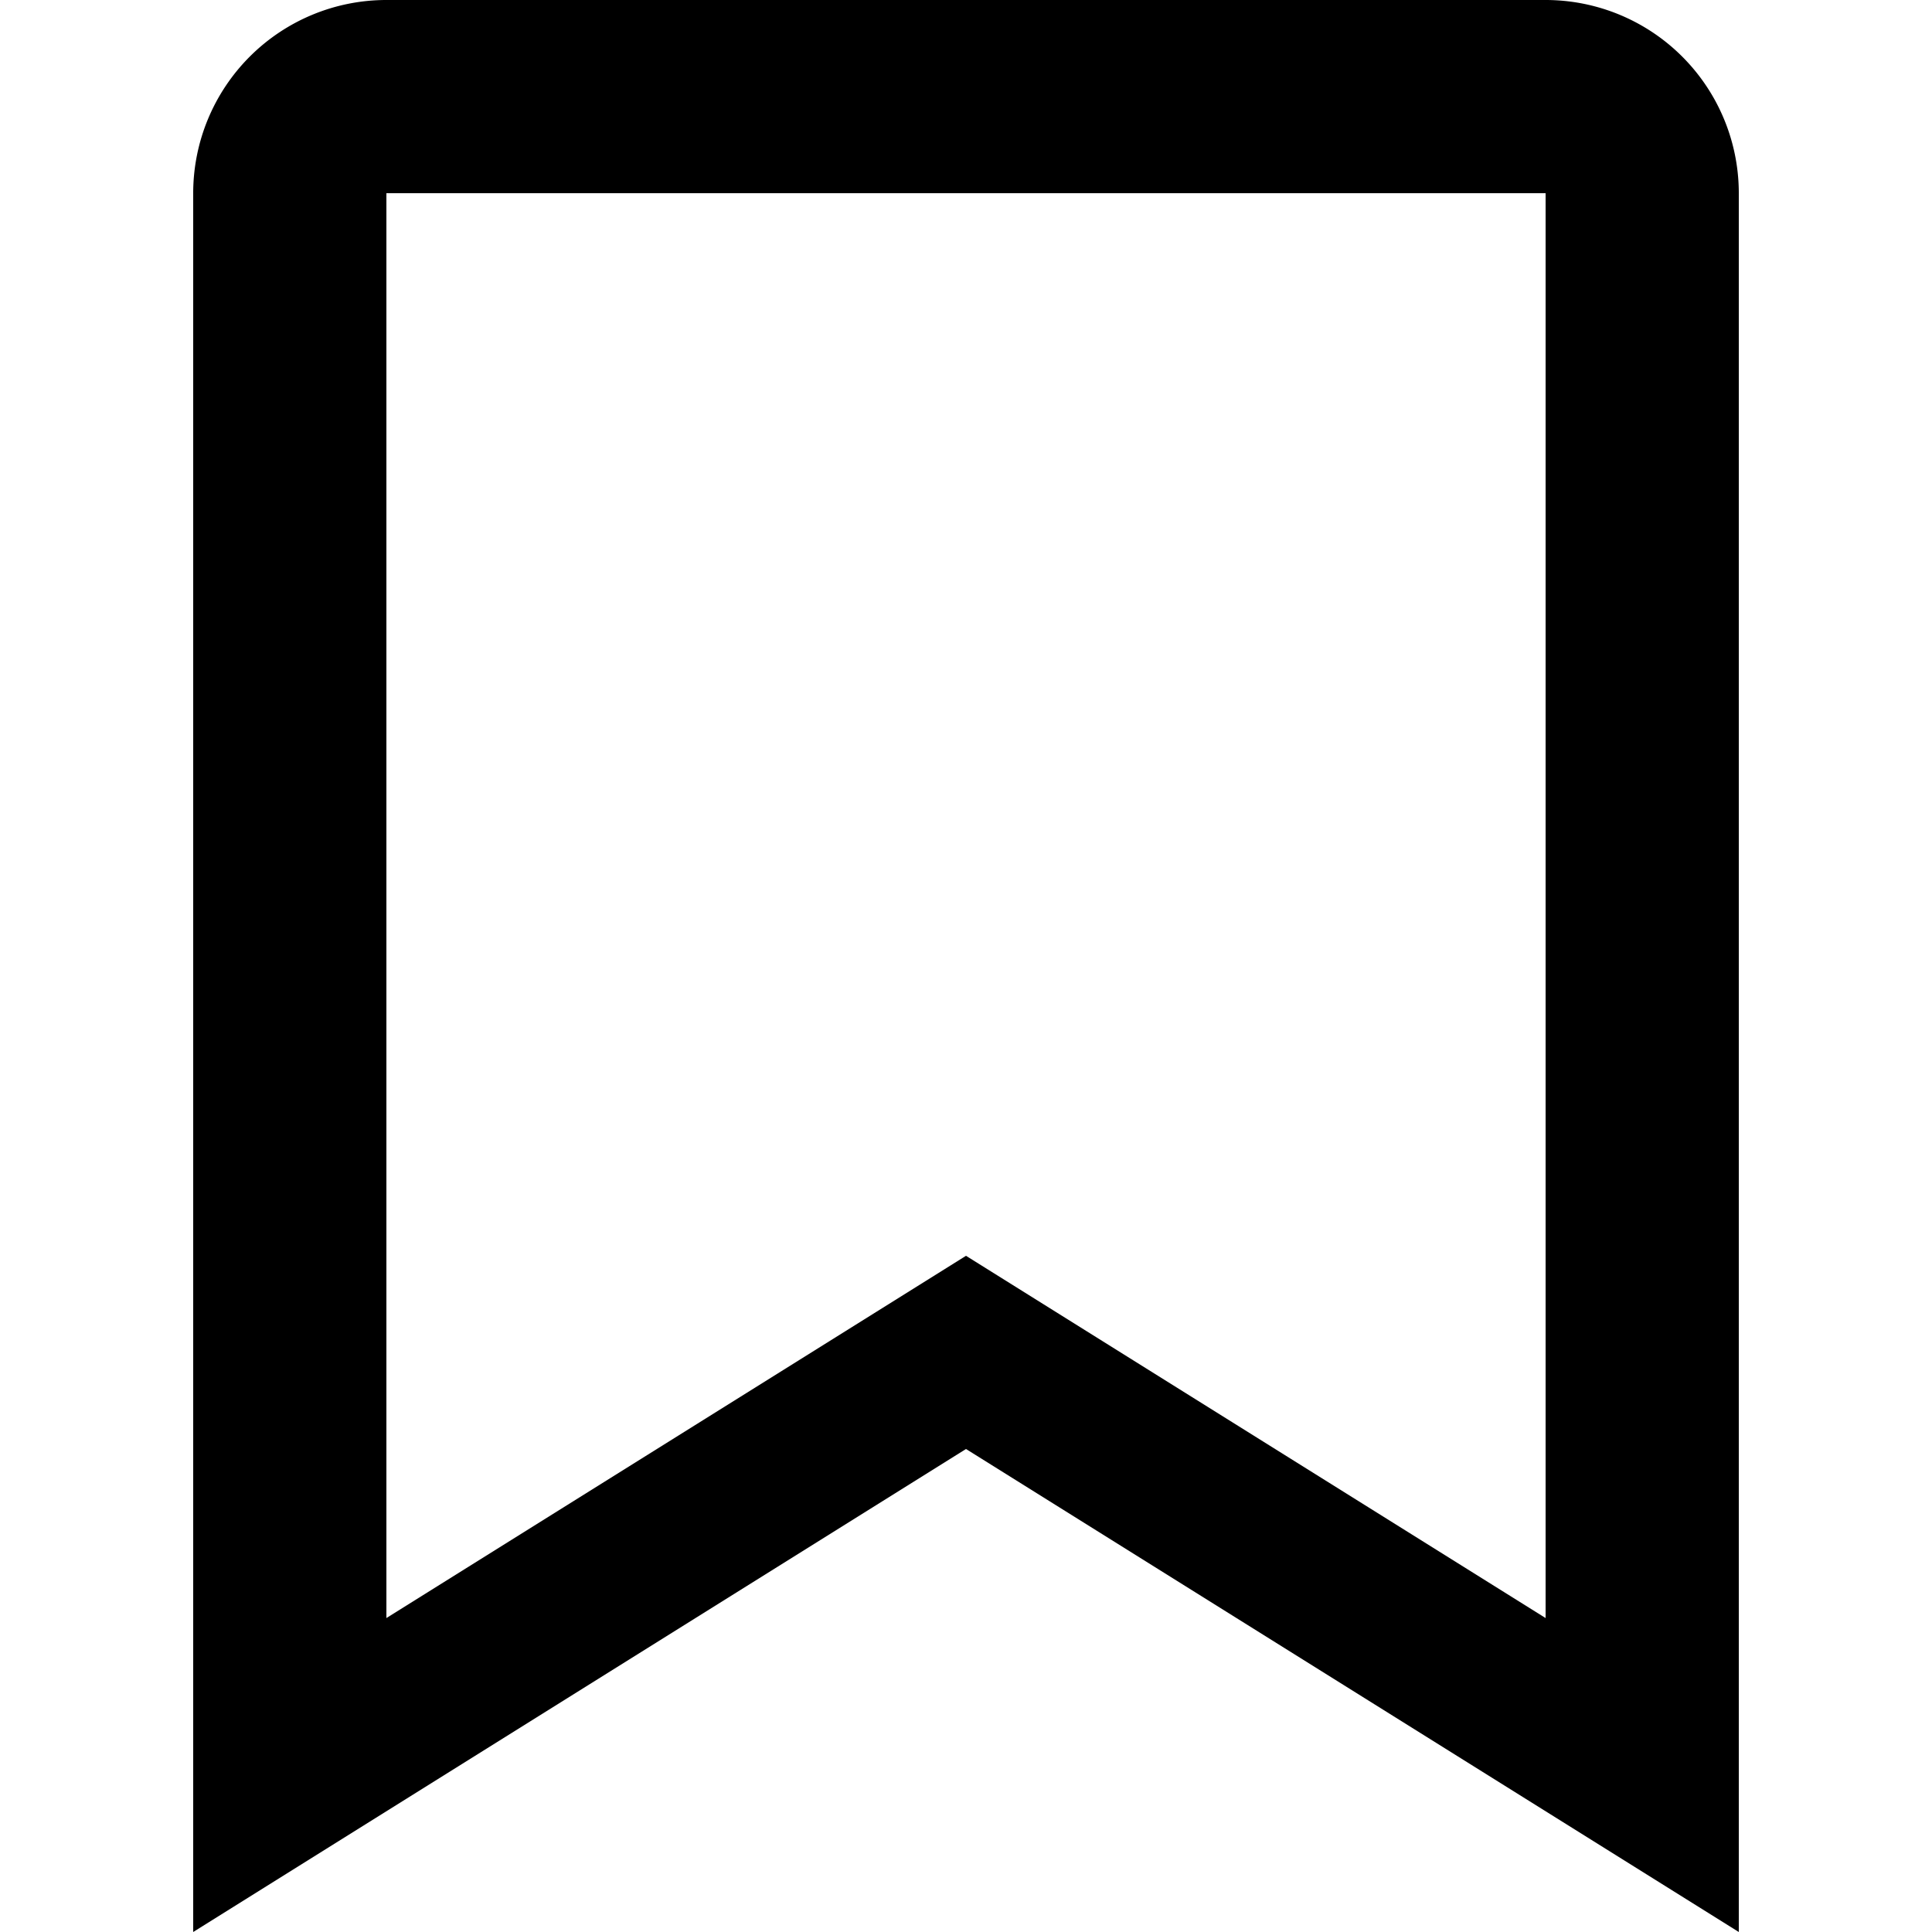 <?xml version="1.0" encoding="UTF-8"?><svg xmlns="http://www.w3.org/2000/svg" width="20" height="20" viewBox="0 0 20 20"><title>clip</title><path d="M16 0H4a2 2 0 0 0-2 2v18l8-5 8 5V2a2 2 0 0 0-2-2zm0 16.75L10 13l-6 3.75V2h12z"/></svg>